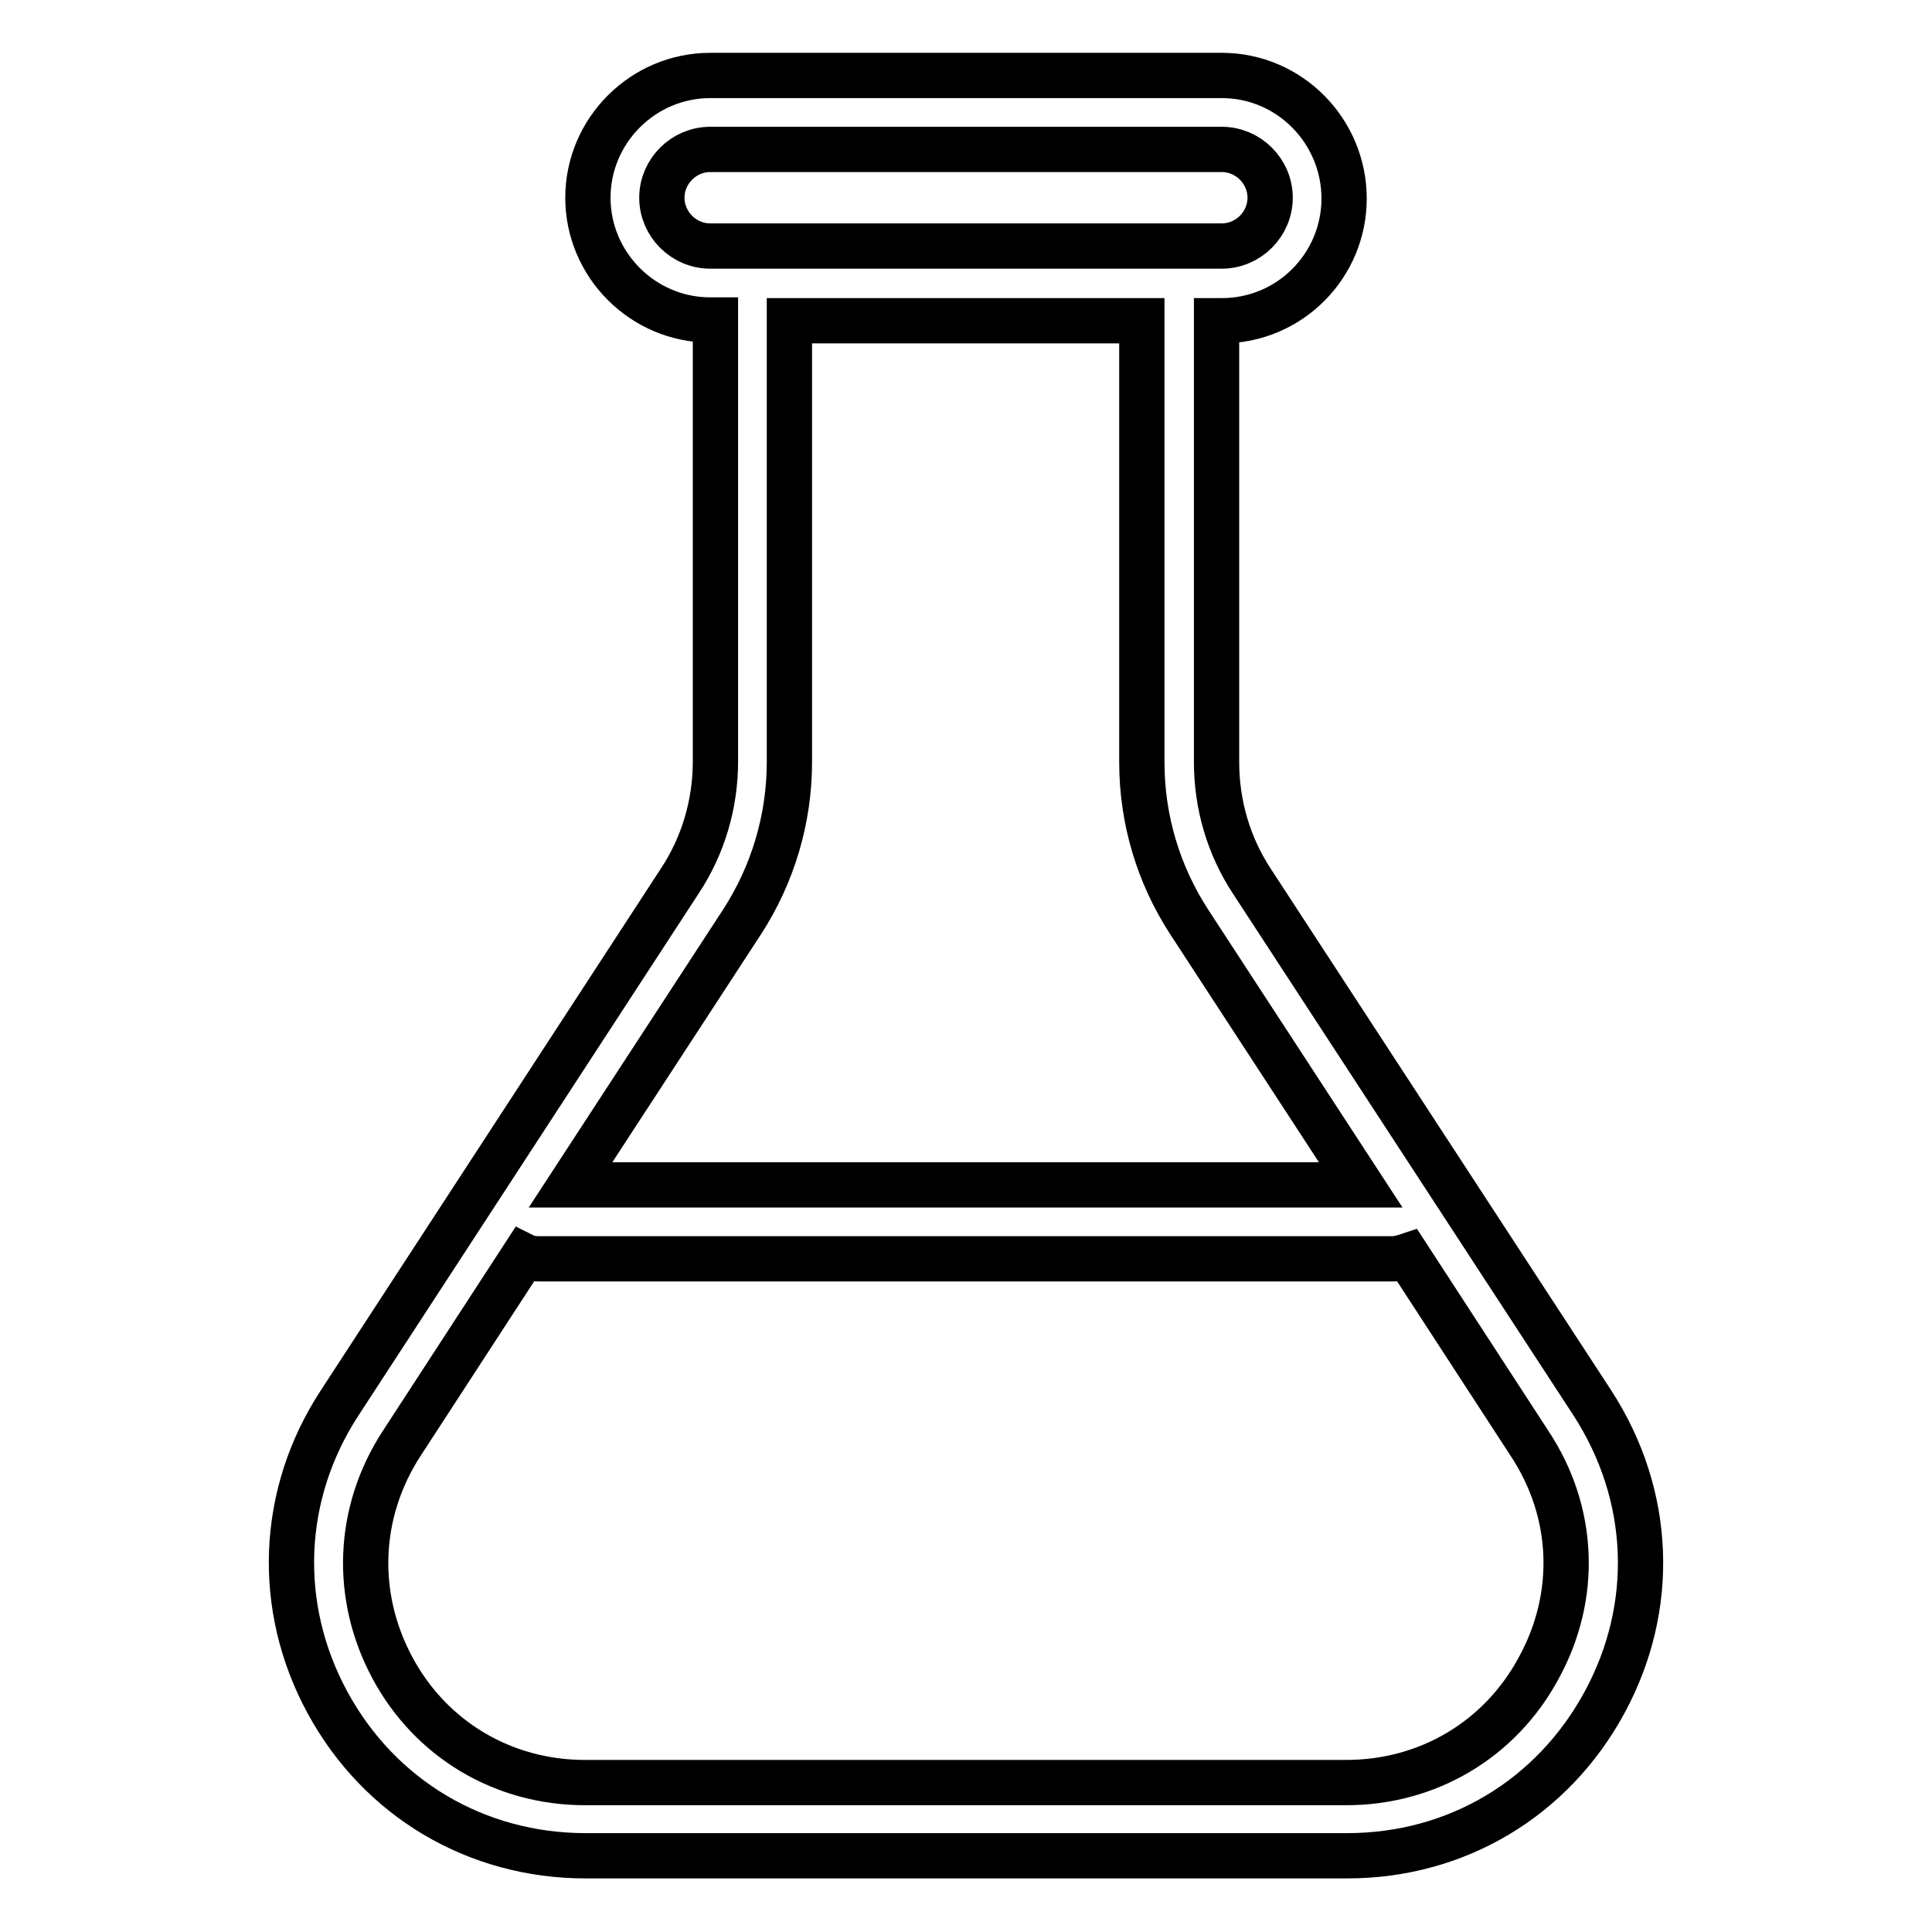 <?xml version="1.0" encoding="utf-8"?>
<!-- Svg Vector Icons : http://www.onlinewebfonts.com/icon -->
<!DOCTYPE svg PUBLIC "-//W3C//DTD SVG 1.1//EN" "http://www.w3.org/Graphics/SVG/1.1/DTD/svg11.dtd">
<svg version="1.1" xmlns="http://www.w3.org/2000/svg" xmlns:xlink="http://www.w3.org/1999/xlink" x="0px" y="0px" viewBox="0 0 256 256" enable-background="new 0 0 256 256" xml:space="preserve">
<g> <path stroke-width="6" fill-opacity="0" stroke="#000000"  d="M211,185.9l-45.1-69.1c-3.1-4.7-4.7-10.2-4.7-15.8V42.5h0.7c9,0,16.2-7.3,16.2-16.2S170.9,10,161.9,10H94.1 c-8.9,0-16.2,7.3-16.2,16.2c0,8.9,7.3,16.2,16.2,16.2h0.7v58.5c0,5.6-1.6,11.1-4.7,15.8L45,185.9c-7.9,12.1-8.5,27-1.6,39.7 c6.9,12.7,19.7,20.3,34.2,20.3h100.9c14.5,0,27.2-7.6,34.1-20.3S218.9,198.1,211,185.9z M87.7,26.2c0-3.5,2.9-6.4,6.4-6.4h67.8 c3.5,0,6.4,2.9,6.4,6.4c0,3.5-2.9,6.4-6.4,6.4H94.1C90.6,32.6,87.7,29.7,87.7,26.2z M98.3,122.2c4.1-6.3,6.3-13.7,6.3-21.2V42.5 h46.7V101c0,7.6,2.2,14.9,6.3,21.2l22.7,34.8H75.6L98.3,122.2z M203.9,221c-5.1,9.5-14.7,15.2-25.5,15.2H77.5 c-10.8,0-20.4-5.7-25.5-15.2c-5.1-9.5-4.7-20.6,1.2-29.7l16.2-24.9c0.6,0.3,1.3,0.4,2,0.4h113.1c0.7,0,1.4-0.2,2-0.4l16.2,24.9 C208.7,200.4,209.1,211.5,203.9,221z"/></g>
</svg>
